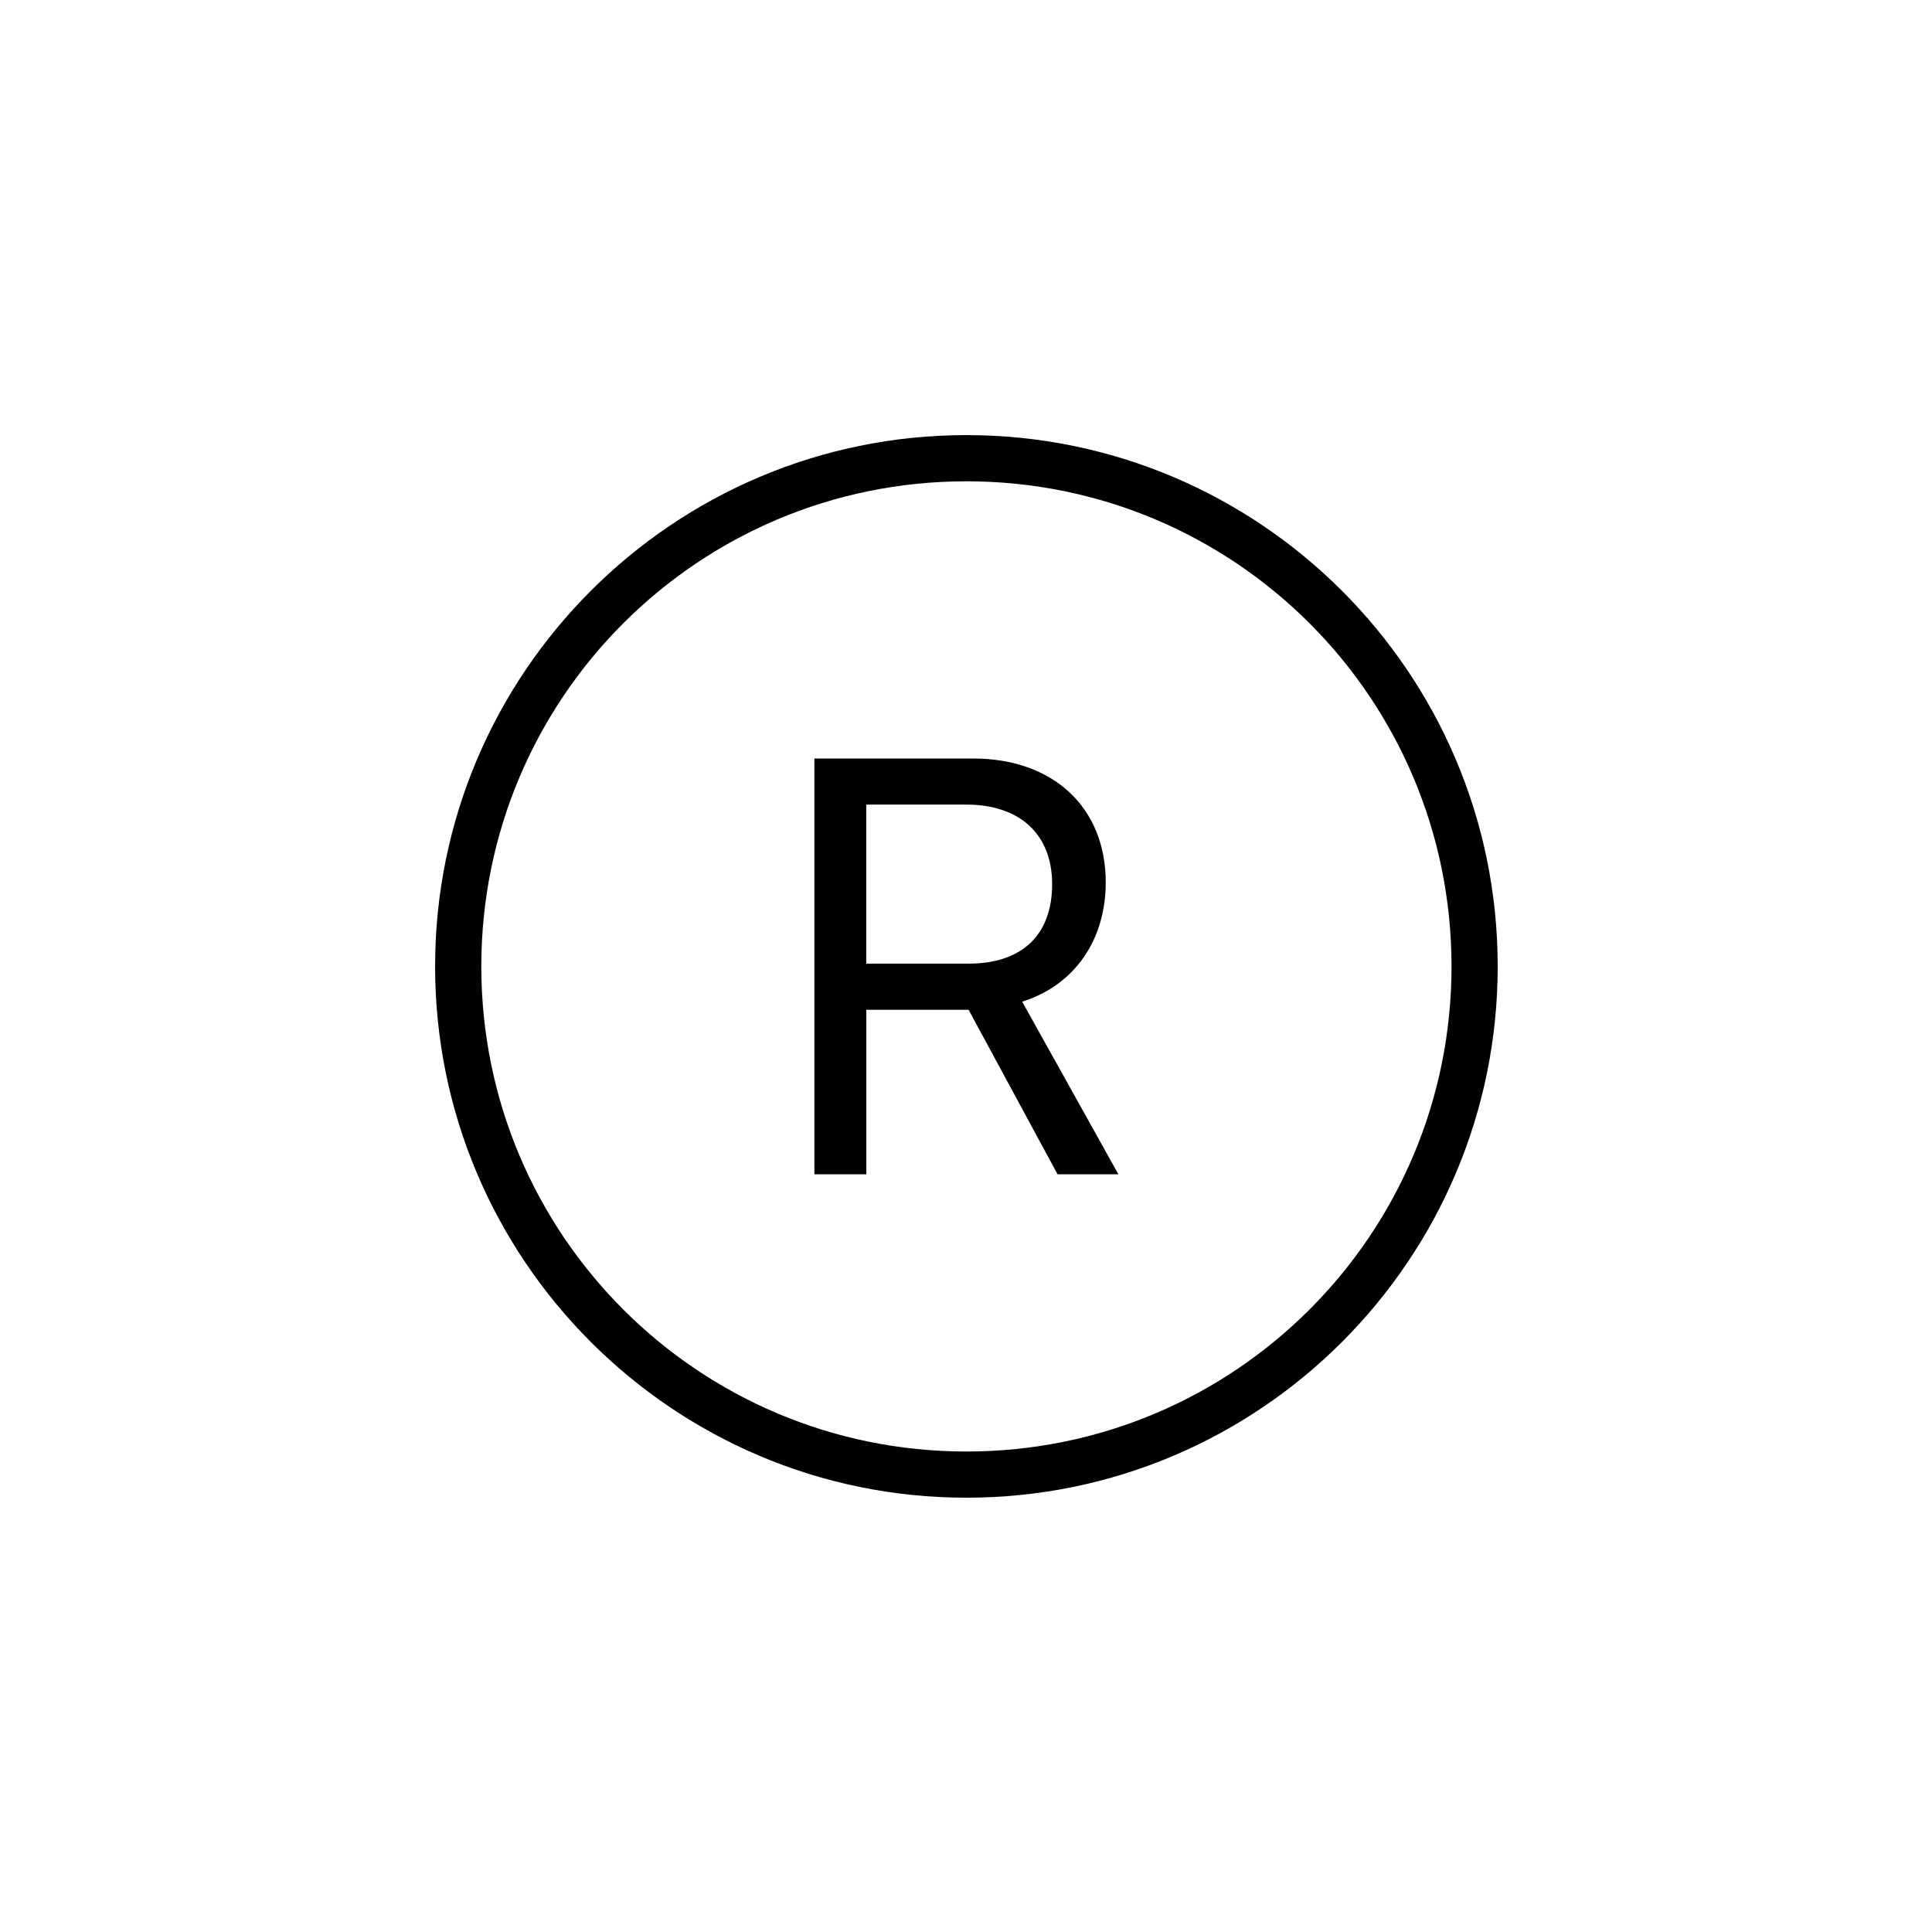<svg xmlns="http://www.w3.org/2000/svg" xmlns:xlink="http://www.w3.org/1999/xlink" width="500" zoomAndPan="magnify" viewBox="0 0 375 375" height="500" preserveAspectRatio="xMidYMid meet" version="1.0"><defs><clipPath id="39e1901659"><path d="M 84.453 84.453 L 290.703 84.453 L 290.703 290.703 L 84.453 290.703 Z M 84.453 84.453" clip-rule="nonzero"></path></clipPath></defs><g clip-path="url(#39e1901659)"><path fill="#000000" d="M 187.578 84.453 C 130.676 84.453 84.453 130.676 84.453 187.578 C 84.453 244.48 130.676 290.703 187.578 290.703 C 244.48 290.703 290.703 244.48 290.703 187.578 C 290.703 130.676 244.48 84.453 187.578 84.453 Z M 187.578 93.422 C 239.633 93.422 281.738 135.523 281.738 187.578 C 281.738 239.633 239.633 281.738 187.578 281.738 C 135.523 281.738 93.422 239.633 93.422 187.578 C 93.422 135.523 135.523 93.422 187.578 93.422 Z M 158.074 147.227 L 158.074 227.934 L 168.148 227.934 L 168.148 195.996 L 188 195.996 L 205.277 227.934 L 217.082 227.934 L 198.402 194.426 C 208.523 191.238 214.621 182.512 214.621 171.273 C 214.621 156.73 204.441 147.227 188.891 147.227 Z M 168.137 156.168 L 187.543 156.168 C 197.945 156.168 204.219 161.93 204.219 171.605 C 204.219 181.504 198.348 187.043 188 187.043 L 168.137 187.043 Z M 168.137 156.168" fill-opacity="1" fill-rule="nonzero"></path></g></svg>